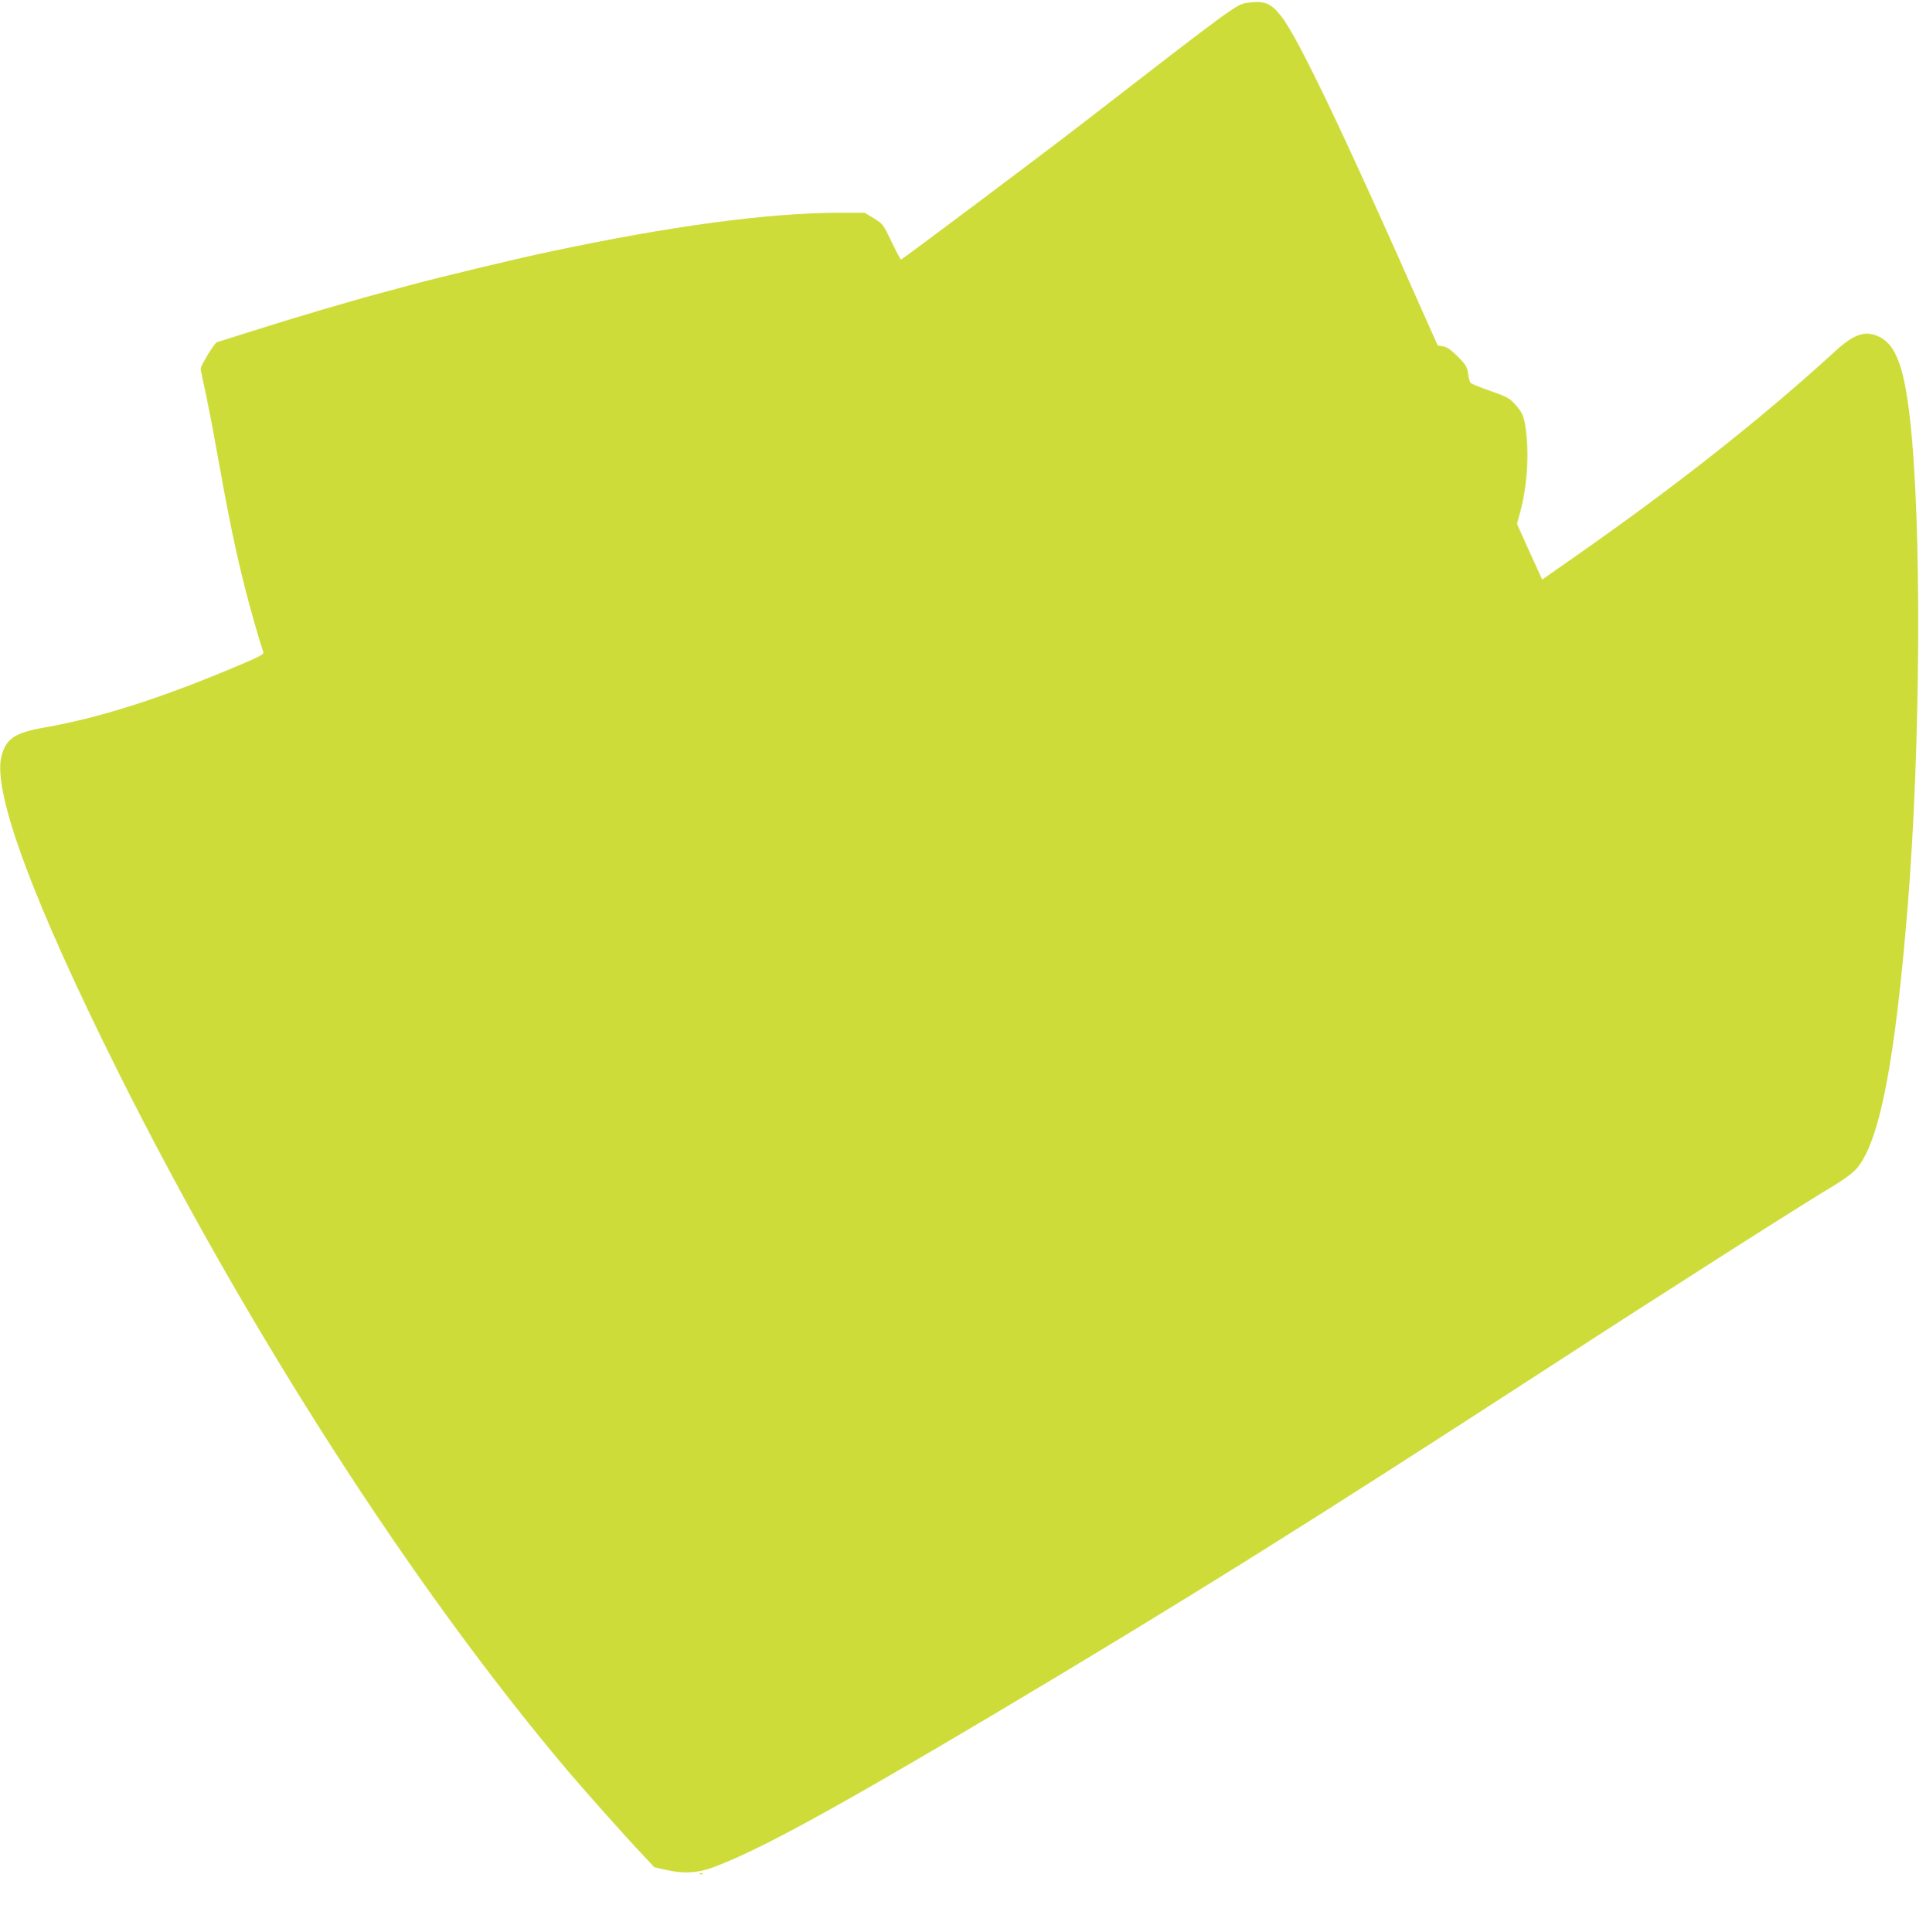 <?xml version="1.0" standalone="no"?>
<!DOCTYPE svg PUBLIC "-//W3C//DTD SVG 20010904//EN"
 "http://www.w3.org/TR/2001/REC-SVG-20010904/DTD/svg10.dtd">
<svg version="1.0" xmlns="http://www.w3.org/2000/svg"
 width="1276pt" height="1280pt" viewBox="0 0 1276 1280"
 preserveAspectRatio="xMidYMid meet">
<g transform="translate(0,1280) scale(0.1,-0.1)"
fill="#cddc39" stroke="none">
<path d="M8260 12781 c-68 -10 -92 -27 -1090 -800 -237 -184 -1193 -901 -1201
-901 -3 0 -31 53 -62 118 -55 114 -57 118 -117 155 l-61 37 -165 0 c-475 0
-1120 -87 -1929 -259 -223 -47 -700 -162 -918 -220 -42 -12 -112 -30 -155 -42
-241 -64 -590 -167 -902 -266 -113 -36 -213 -68 -222 -70 -17 -5 -108 -154
-108 -177 0 -6 13 -72 30 -147 16 -75 50 -248 74 -385 84 -469 124 -660 190
-924 39 -152 102 -371 121 -421 5 -13 -23 -28 -137 -77 -526 -224 -943 -358
-1318 -423 -193 -34 -251 -74 -281 -192 -58 -236 211 -962 773 -2087 853
-1708 1951 -3416 2977 -4630 115 -135 372 -425 498 -558 l78 -84 81 -18 c112
-26 206 -21 310 18 303 113 800 385 1859 1014 1265 753 2085 1266 3675 2298
813 528 1650 1061 1911 1218 48 29 103 71 124 93 156 173 259 699 345 1759 85
1063 92 2527 14 3212 -40 357 -97 503 -216 552 -85 36 -159 9 -276 -98 -496
-453 -1051 -891 -1726 -1363 l-219 -153 -84 184 -83 185 20 73 c47 171 61 379
39 549 -13 94 -22 116 -76 175 -33 36 -55 47 -160 84 -68 23 -127 48 -131 54
-5 6 -12 33 -16 61 -6 44 -13 57 -68 112 -45 46 -71 63 -97 68 l-36 6 -90 202
c-536 1212 -836 1839 -948 1981 -69 87 -111 103 -227 87z"/>
<path d="M4638 383 c7 -3 16 -2 19 1 4 3 -2 6 -13 5 -11 0 -14 -3 -6 -6z"/>
</g>
</svg>
